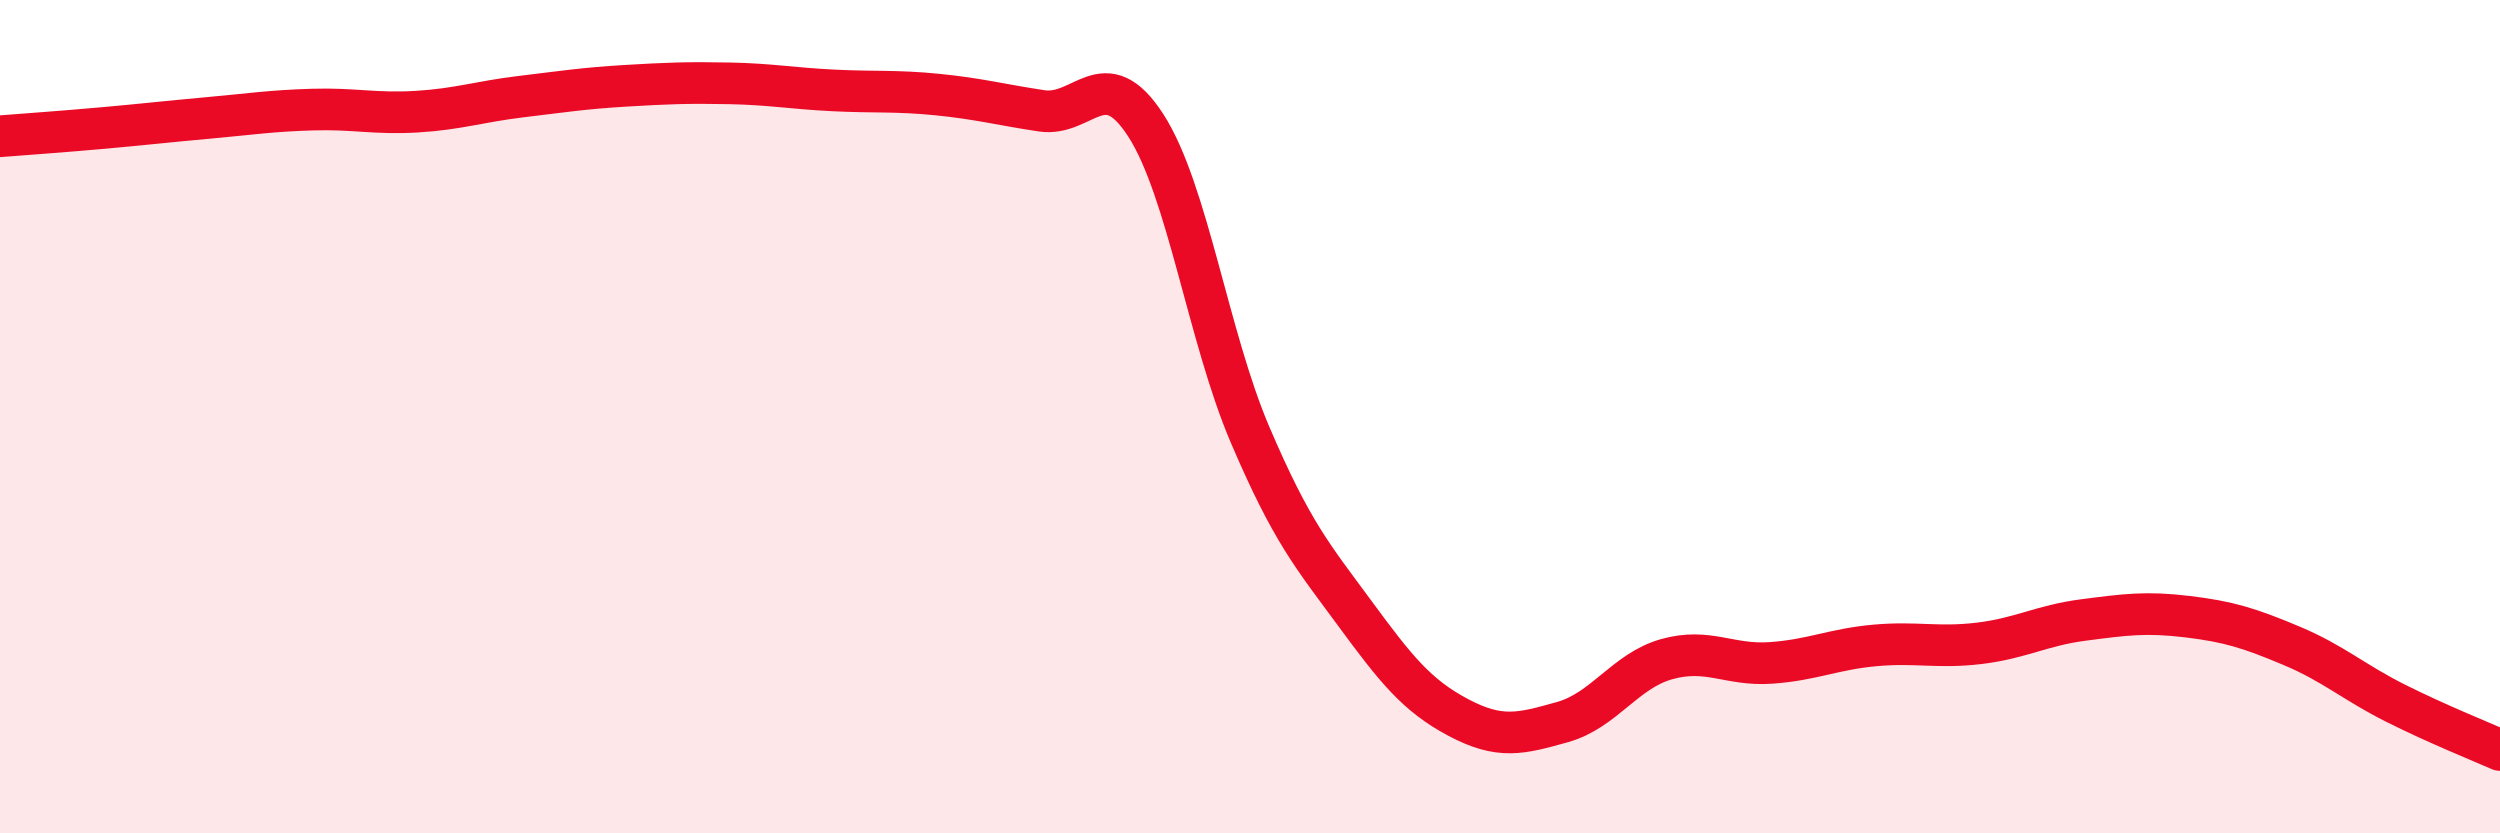 
    <svg width="60" height="20" viewBox="0 0 60 20" xmlns="http://www.w3.org/2000/svg">
      <path
        d="M 0,3.27 C 0.5,3.23 1.5,3.16 2.5,3.07 C 3.5,2.98 4,2.92 5,2.83 C 6,2.74 6.5,2.66 7.5,2.63 C 8.5,2.6 9,2.74 10,2.68 C 11,2.62 11.5,2.44 12.5,2.32 C 13.5,2.2 14,2.12 15,2.06 C 16,2 16.5,1.98 17.5,2 C 18.5,2.02 19,2.12 20,2.17 C 21,2.22 21.5,2.17 22.5,2.27 C 23.5,2.37 24,2.51 25,2.66 C 26,2.81 26.5,1.46 27.5,3.01 C 28.5,4.56 29,8.09 30,10.43 C 31,12.77 31.5,13.34 32.5,14.7 C 33.5,16.06 34,16.69 35,17.22 C 36,17.75 36.5,17.61 37.5,17.33 C 38.5,17.05 39,16.1 40,15.82 C 41,15.54 41.5,15.98 42.5,15.91 C 43.5,15.84 44,15.58 45,15.49 C 46,15.4 46.5,15.56 47.5,15.44 C 48.5,15.32 49,15.01 50,14.88 C 51,14.75 51.5,14.68 52.5,14.8 C 53.5,14.92 54,15.08 55,15.5 C 56,15.92 56.5,16.38 57.5,16.88 C 58.5,17.38 59.5,17.78 60,18L60 20L0 20Z"
        fill="#EB0A25"
        opacity="0.1"
        stroke-linecap="round"
        stroke-linejoin="round"
      />
      <path
        d="M 0,3.27 C 0.5,3.23 1.5,3.16 2.5,3.07 C 3.5,2.98 4,2.92 5,2.83 C 6,2.74 6.5,2.66 7.5,2.63 C 8.5,2.6 9,2.74 10,2.68 C 11,2.62 11.5,2.44 12.5,2.32 C 13.5,2.2 14,2.12 15,2.06 C 16,2 16.5,1.98 17.5,2 C 18.5,2.02 19,2.12 20,2.17 C 21,2.22 21.5,2.17 22.5,2.27 C 23.5,2.37 24,2.51 25,2.66 C 26,2.81 26.5,1.46 27.5,3.01 C 28.5,4.56 29,8.09 30,10.43 C 31,12.77 31.5,13.34 32.5,14.7 C 33.5,16.06 34,16.69 35,17.22 C 36,17.75 36.5,17.61 37.5,17.33 C 38.5,17.05 39,16.1 40,15.82 C 41,15.54 41.5,15.98 42.5,15.91 C 43.5,15.84 44,15.58 45,15.49 C 46,15.4 46.5,15.56 47.5,15.44 C 48.5,15.32 49,15.01 50,14.88 C 51,14.75 51.5,14.68 52.5,14.8 C 53.5,14.92 54,15.08 55,15.5 C 56,15.92 56.5,16.38 57.5,16.88 C 58.5,17.38 59.5,17.78 60,18"
        stroke="#EB0A25"
        stroke-width="1"
        fill="none"
        stroke-linecap="round"
        stroke-linejoin="round"
      />
    </svg>
  